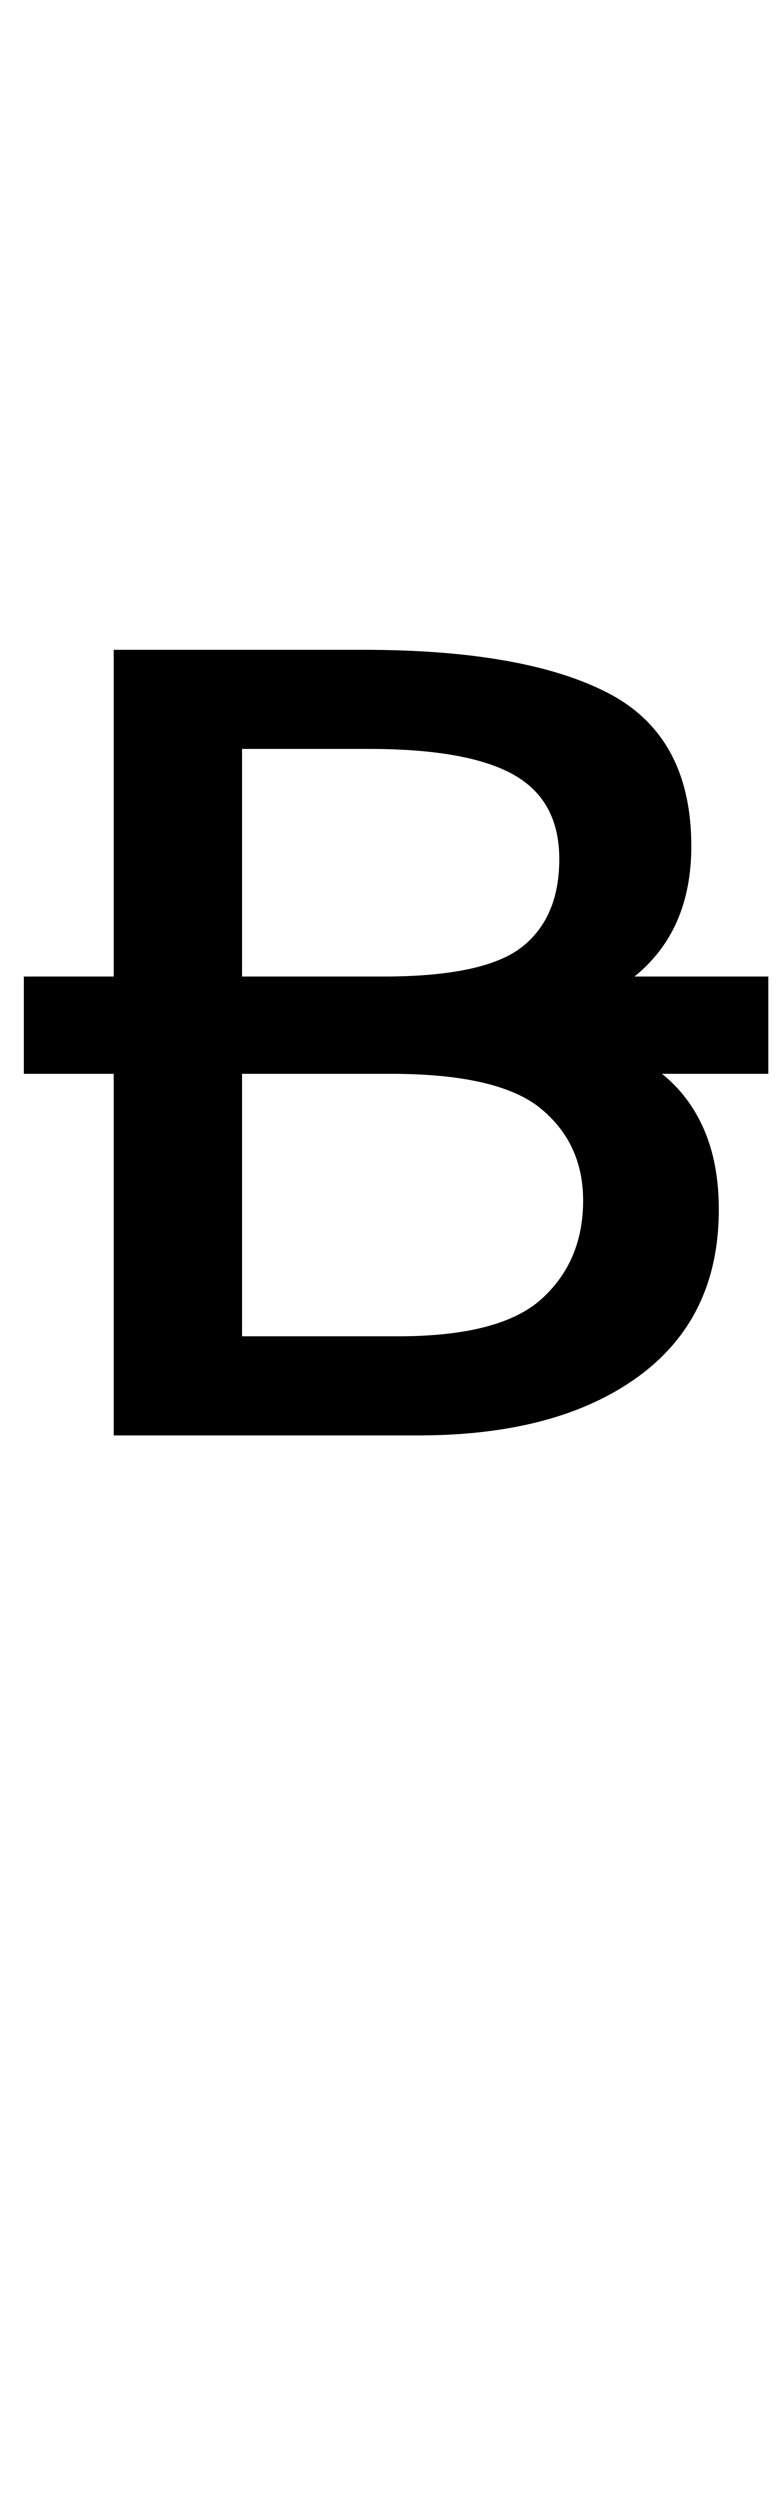 <?xml version="1.0" encoding="UTF-8" standalone="no"?>
<!DOCTYPE svg PUBLIC "-//W3C//DTD SVG 1.1//EN" "http://www.w3.org/Graphics/SVG/1.1/DTD/svg11.dtd">
 <svg xmlns="http://www.w3.org/2000/svg" xmlns:xlink="http://www.w3.org/1999/xlink" width="85.4" height="272.4"><path fill="black" d="M12.40 117L2.60 117L2.60 106.40L12.40 106.40L12.40 70.80L39.60 70.80Q57.20 70.80 66.30 75.50Q75.40 80.20 75.40 92.20L75.40 92.20Q75.40 101.40 69.20 106.40L69.20 106.40L83.80 106.40L83.80 117L72.20 117Q75.20 119.40 76.80 123.10Q78.40 126.80 78.40 131.80L78.40 131.80Q78.40 143.60 69.60 150Q60.80 156.40 45.60 156.40L45.60 156.40L12.40 156.40L12.40 117ZM26.40 106.40L41.80 106.40Q52.80 106.40 56.90 103.20Q61 100 61 93.60L61 93.60Q61 87.20 56 84.40Q51 81.60 40.20 81.60L40.20 81.60L26.40 81.60L26.40 106.40ZM42.60 117L26.40 117L26.40 145.60L43.40 145.60Q54.60 145.60 59.10 141.50Q63.60 137.40 63.60 130.80L63.60 130.80Q63.60 124.60 59 120.80Q54.40 117 42.60 117L42.60 117Z"/></svg>